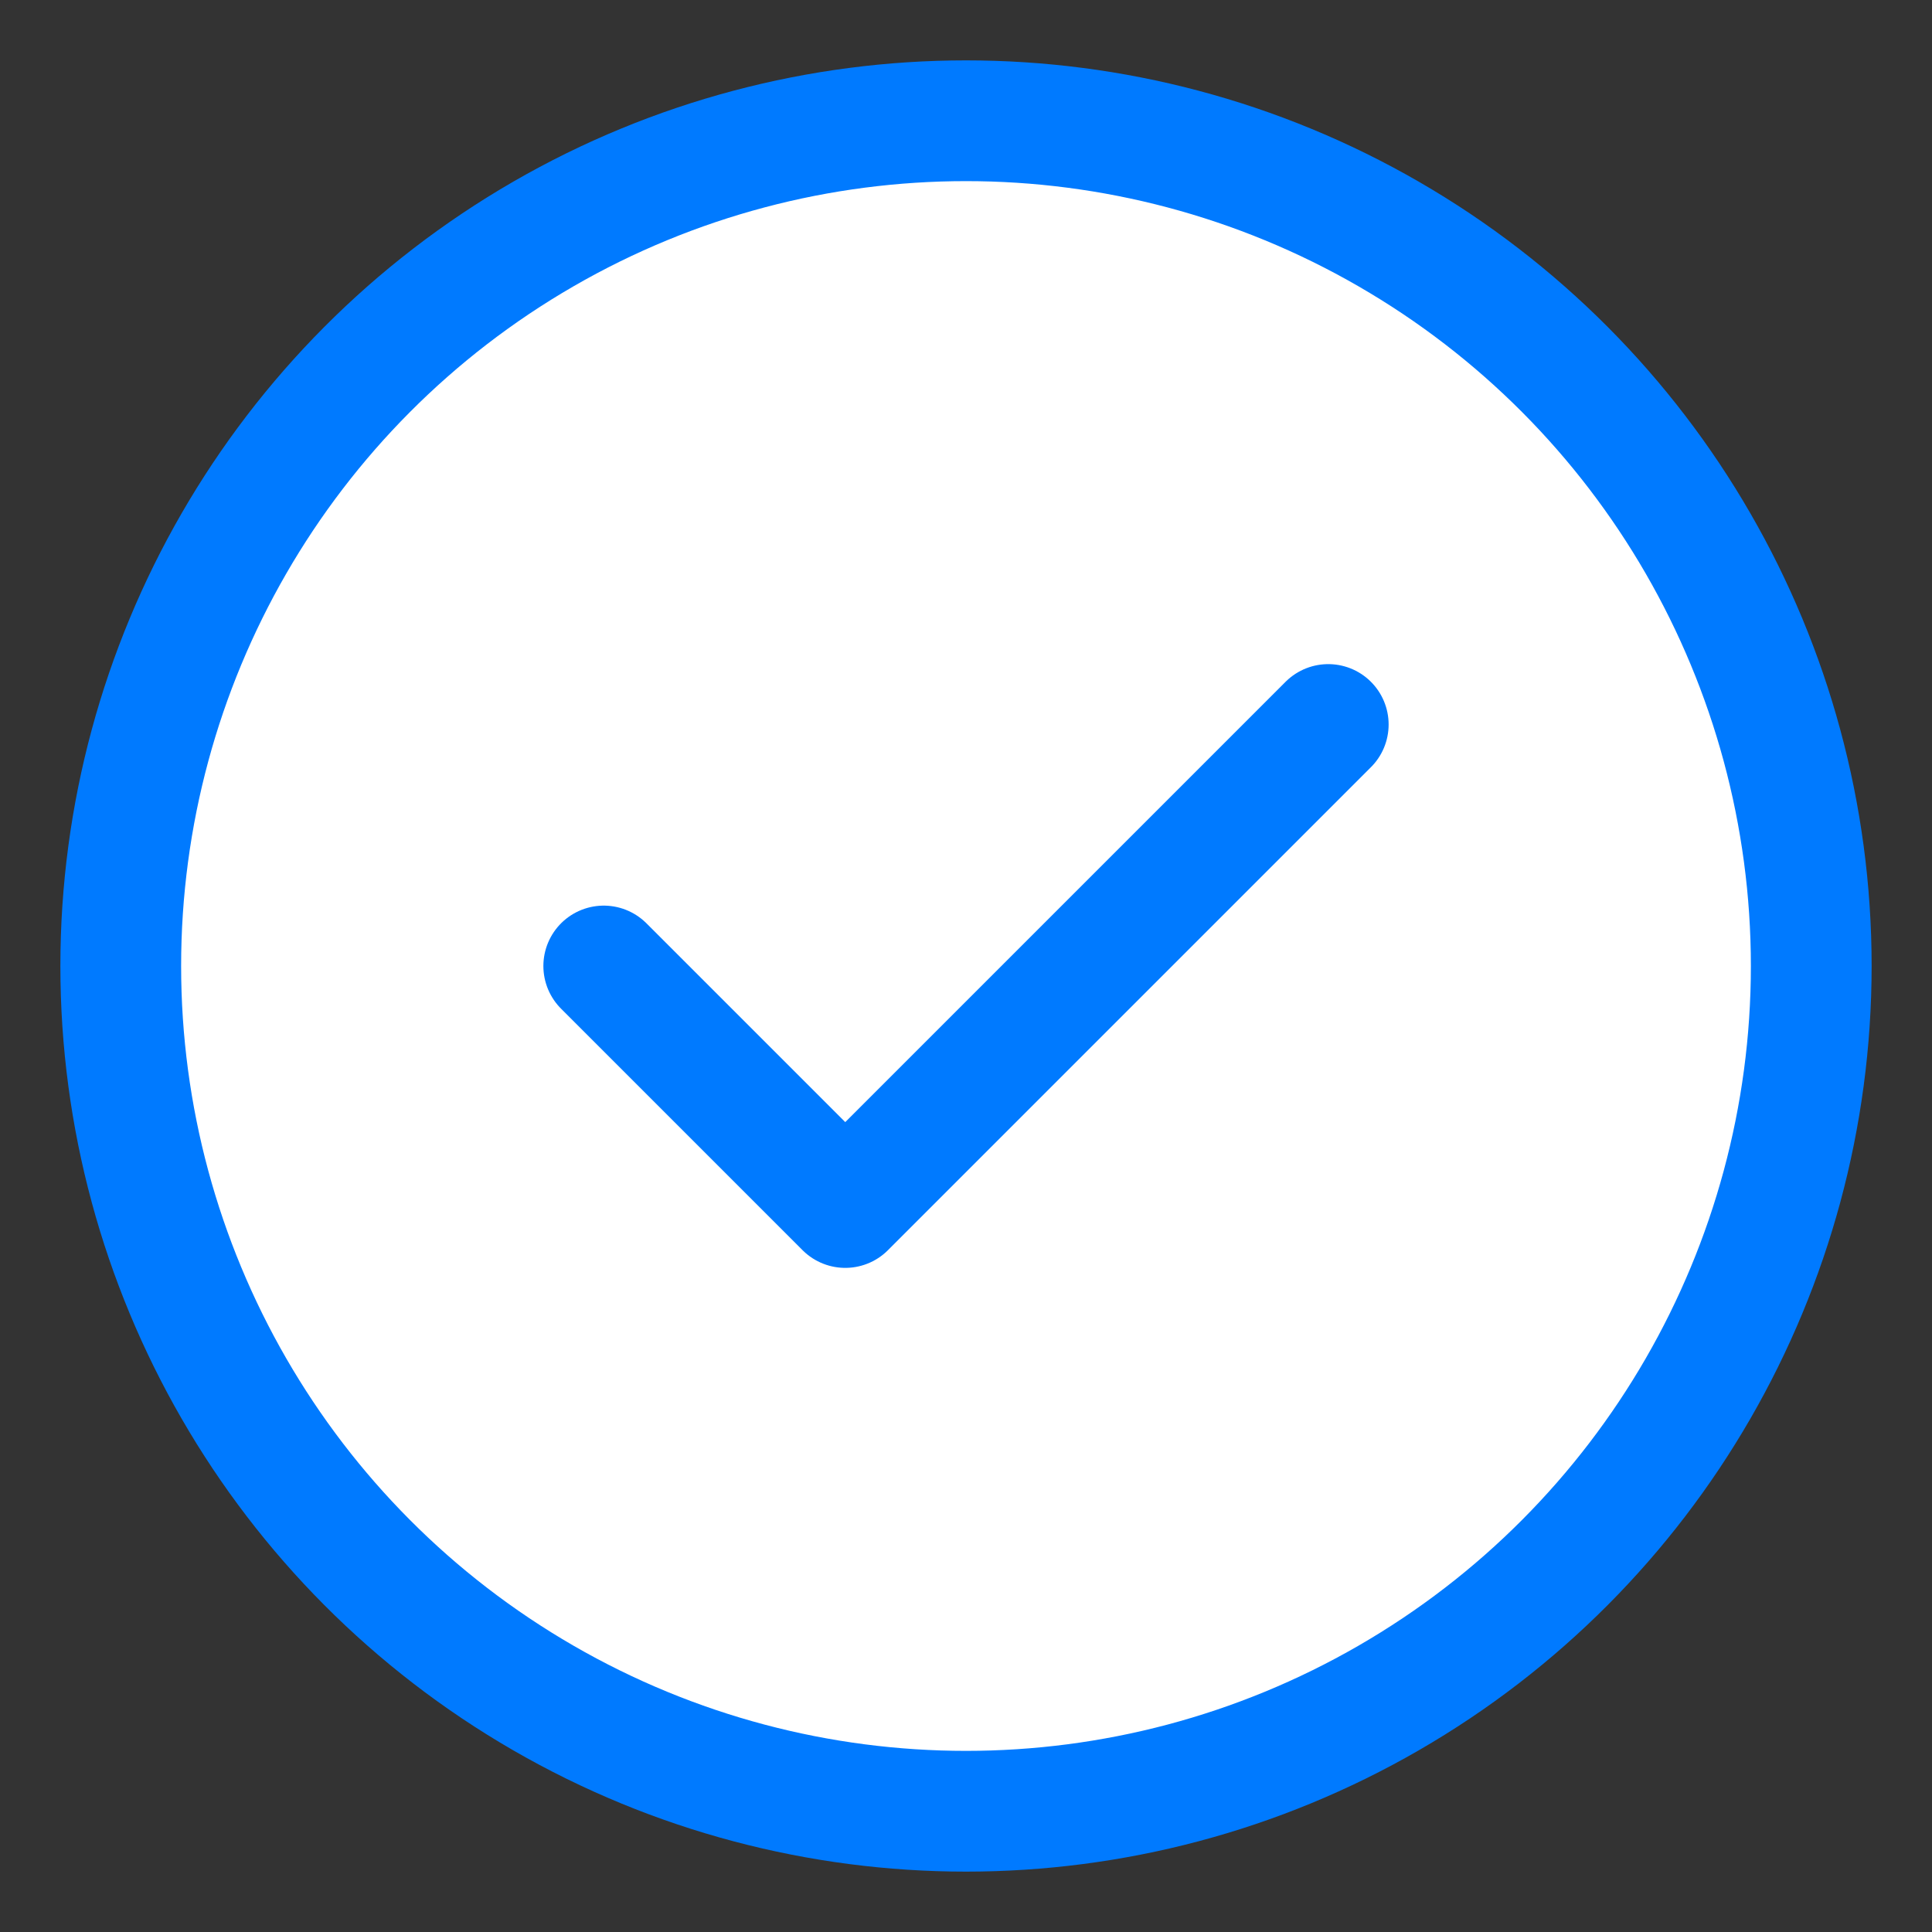 <svg width="32" height="32" viewBox="0 0 32 32" fill="none" xmlns="http://www.w3.org/2000/svg">
    <rect x="0" y="0" width="32" height="32" fill="#333333" stroke="none"/>
    <circle cx="16" cy="16" r="14" stroke="#007AFF" stroke-width="2" fill="white"/>
    <path d="M10 16L14 20L22 12" stroke="#007AFF" stroke-width="2" stroke-linecap="round" stroke-linejoin="round"/>
</svg>